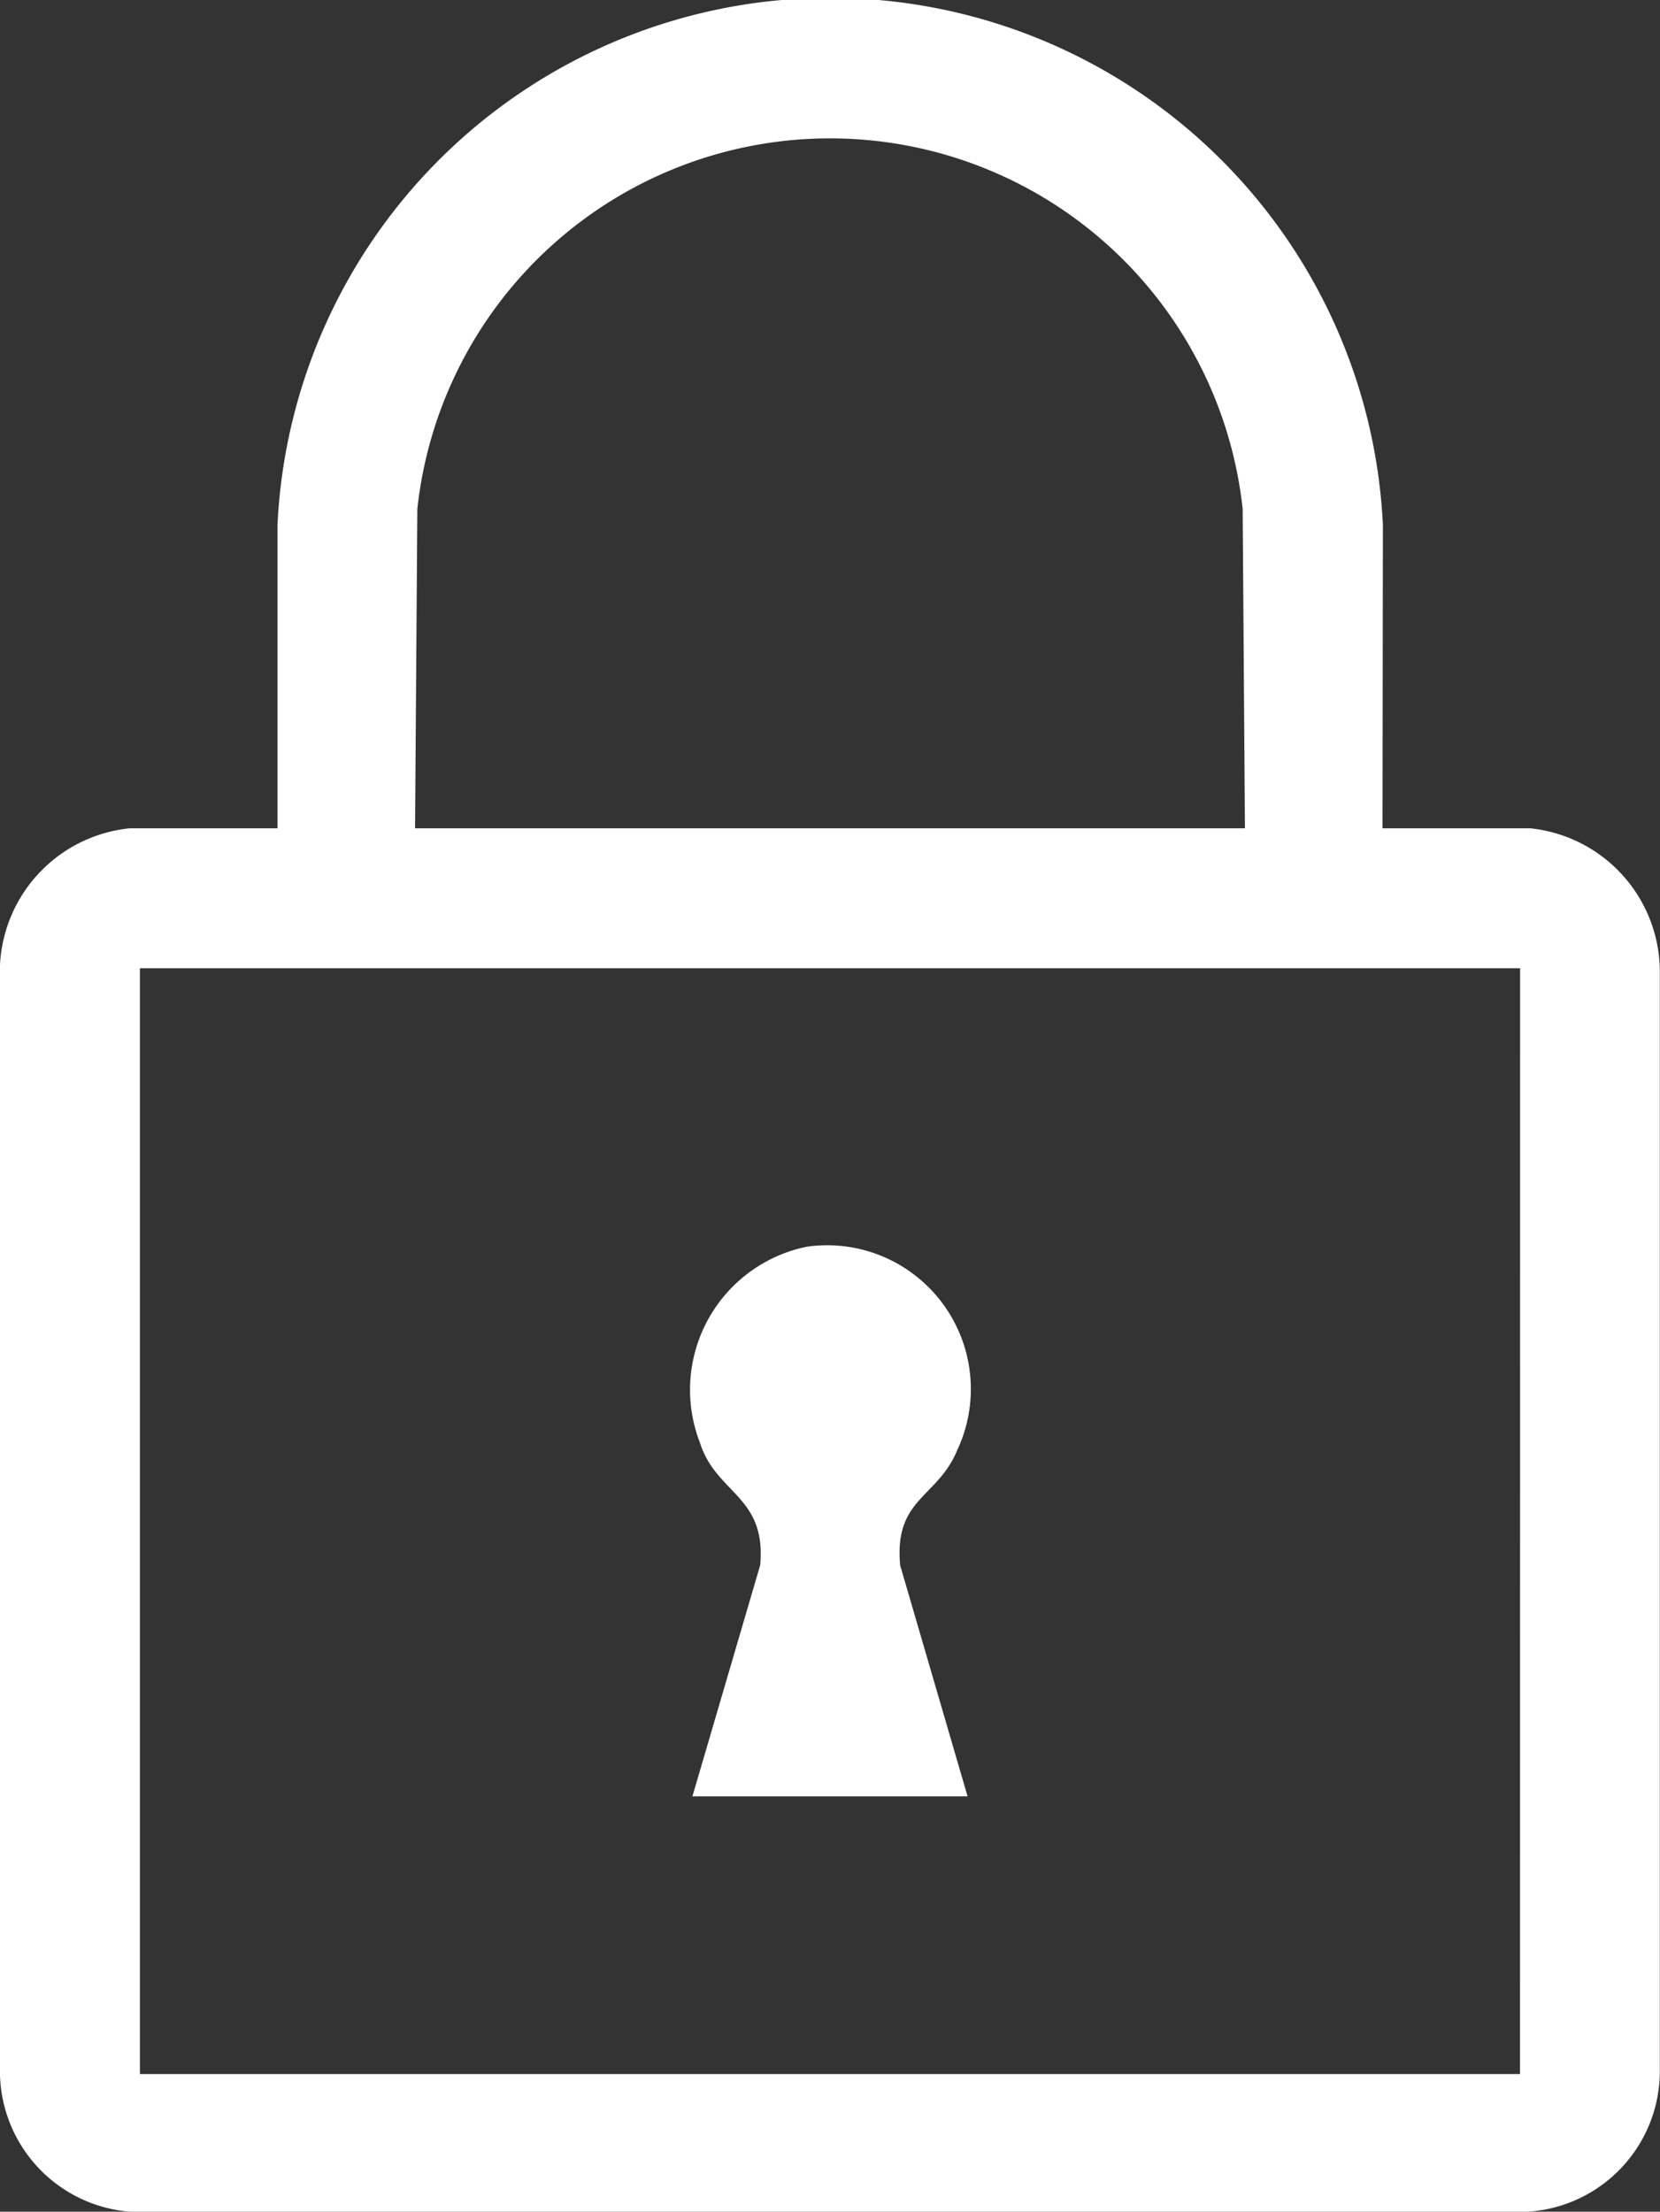 <svg id="Group_80" data-name="Group 80" xmlns="http://www.w3.org/2000/svg" xmlns:xlink="http://www.w3.org/1999/xlink" width="26.28" height="35" viewBox="0 0 26.28 35">
  <rect x="0" y="0" width="26.28" height="35" fill="#333333" stroke="none"/>
  <defs>
    <clipPath id="clip-path">
      <rect id="Rectangle_50" data-name="Rectangle 50" width="26.279" height="35" fill="#fff"/>
    </clipPath>
  </defs>
  <g id="Group_79" data-name="Group 79" clip-path="url(#clip-path)">
    <path id="Path_119" data-name="Path 119" d="M21.887,13.108h2.338a2.286,2.286,0,0,1,2.052,2.232l0,17.392A2.23,2.23,0,0,1,24.191,35H2.053A2.234,2.234,0,0,1,0,32.84L0,15.269a2.287,2.287,0,0,1,2.052-2.161H4.393l0-4.8a8.76,8.76,0,0,1,17.5,0Zm-2.178,0-.036-5.053a6.571,6.571,0,0,0-13.066,0l-.036,5.053Zm4.356,2.214H2.215v17.5H24.064Z" transform="translate(0 0)" fill="#fff"/>
    <path id="Path_120" data-name="Path 120" d="M310.746,559.68H306.39l1.073-3.659c.1-1.1-.7-1.125-.955-1.94a2.311,2.311,0,0,1,1.7-3.1,2.276,2.276,0,0,1,2.371,3.228c-.313.753-1,.754-.9,1.816Z" transform="translate(-295.428 -531.253)" fill="#fff"/>
  </g>
</svg>
